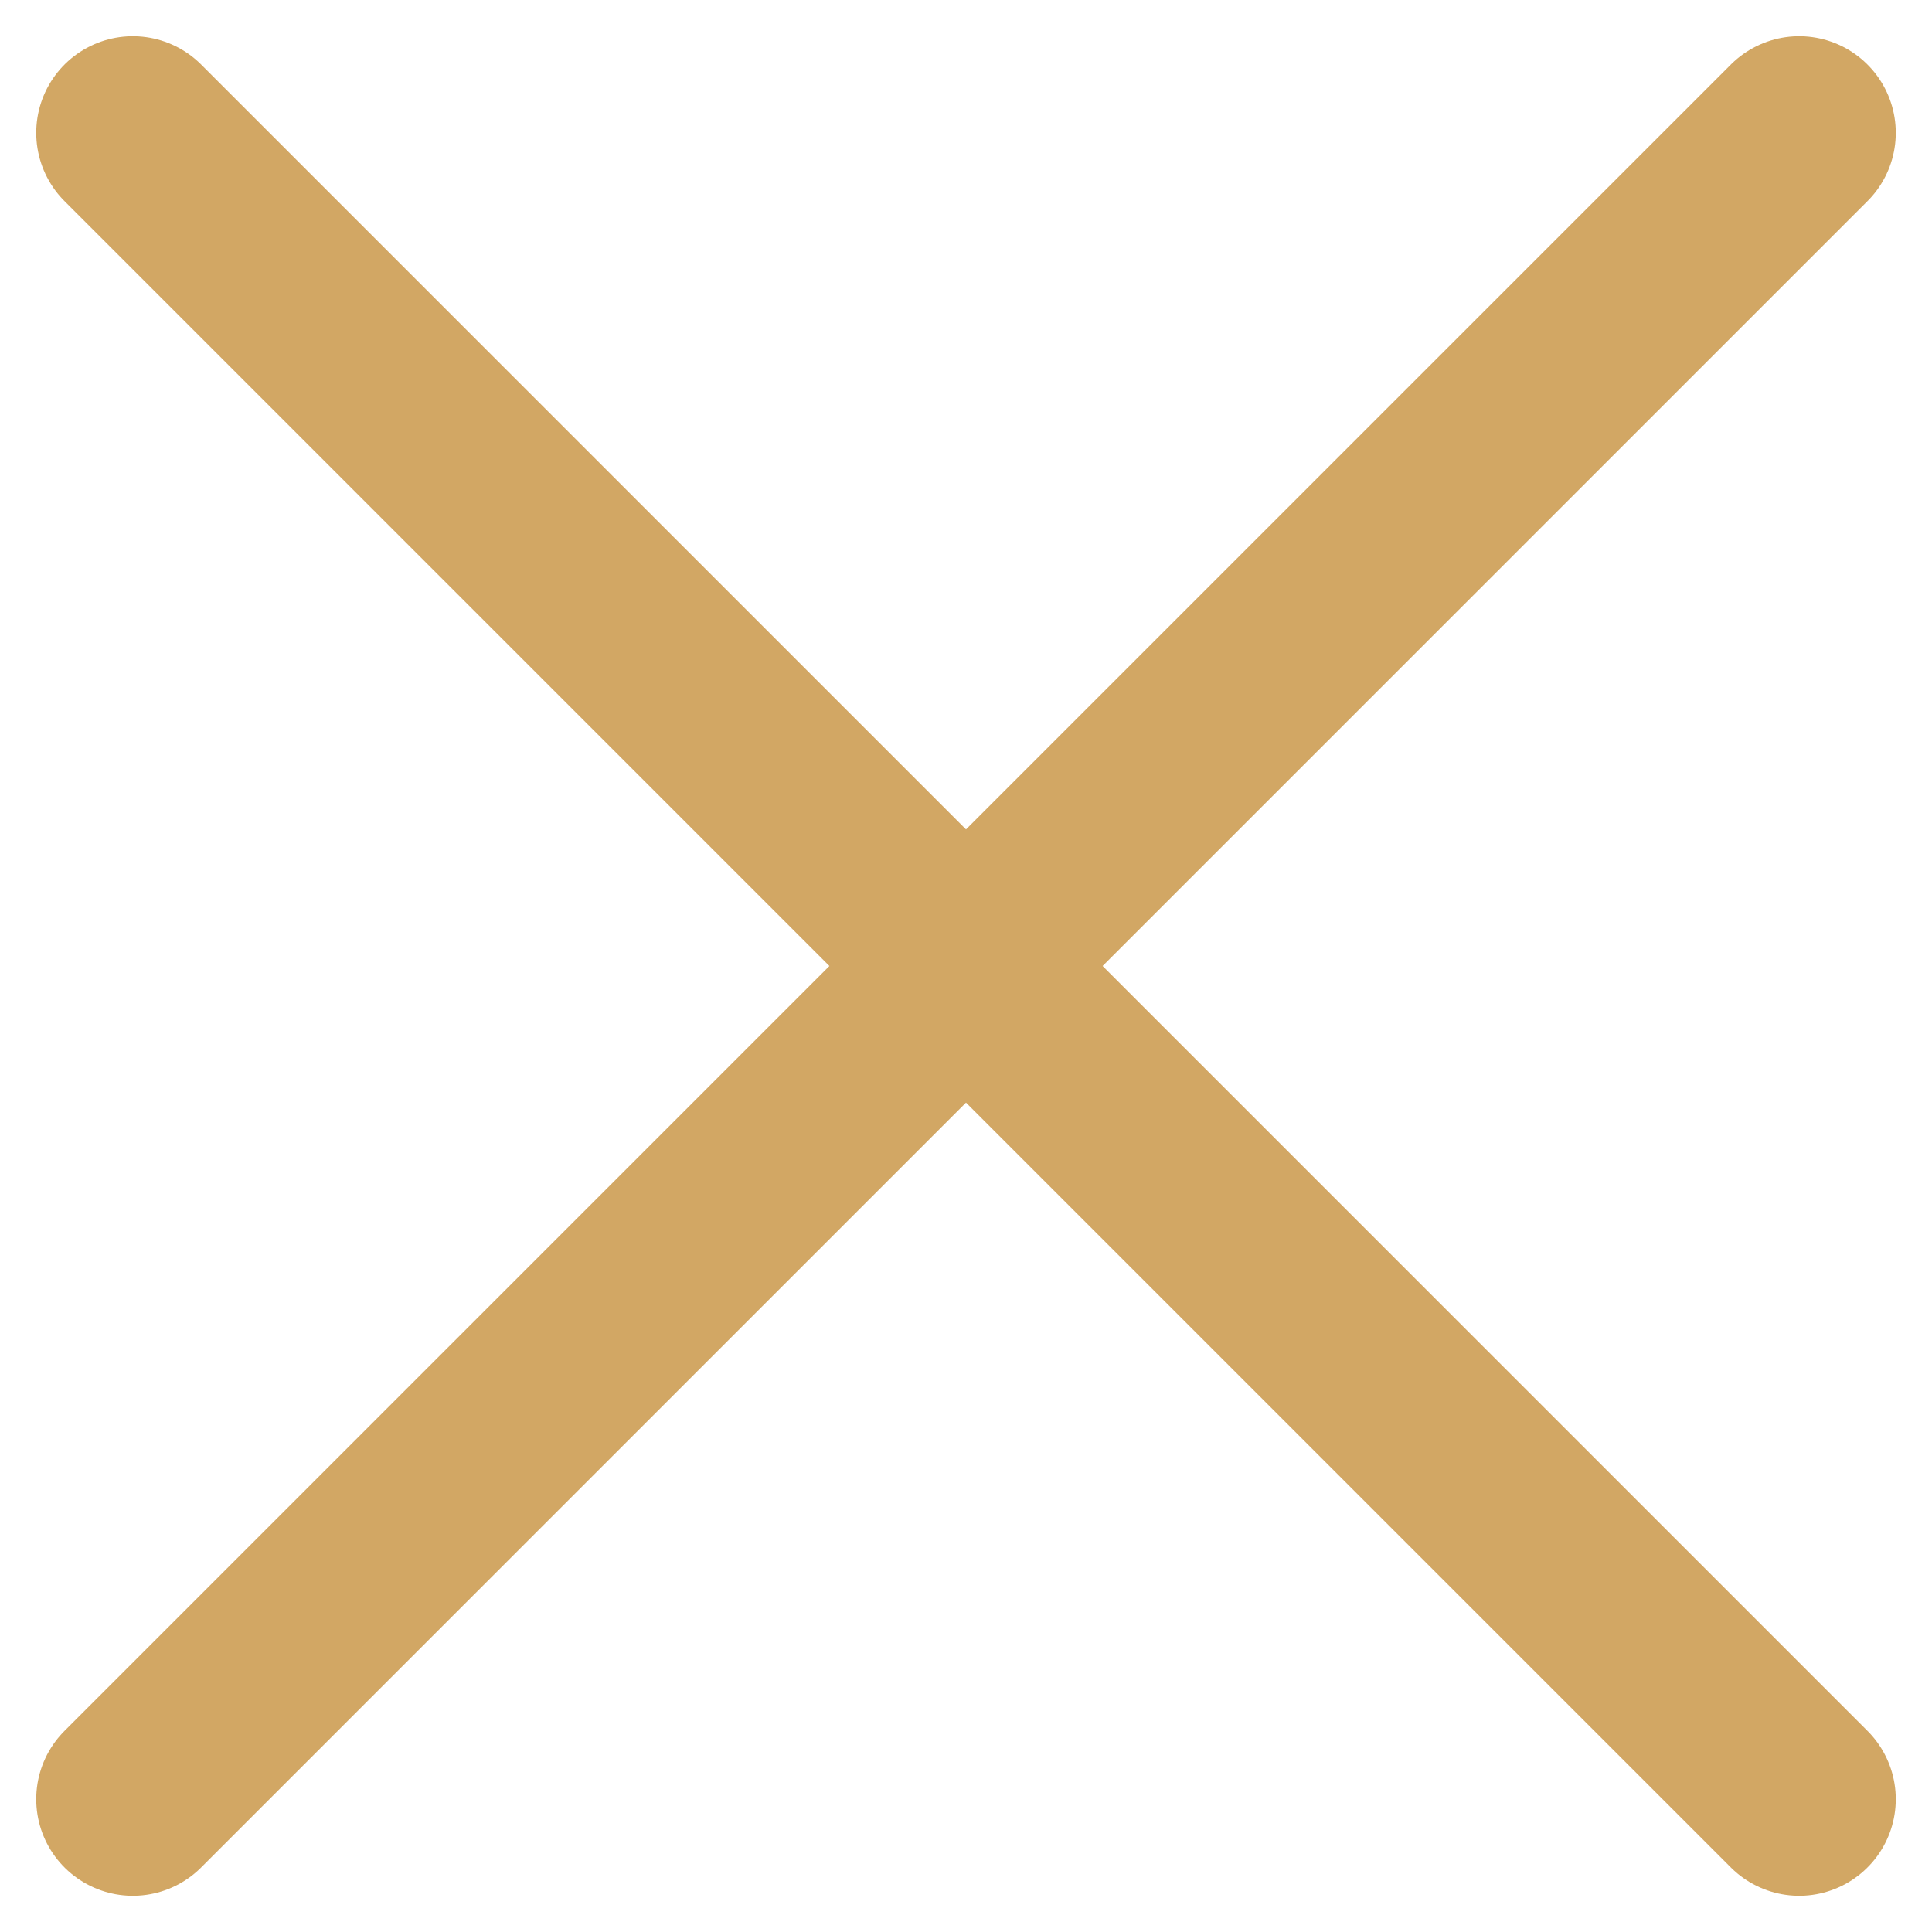 <svg width="40" height="40" viewBox="0 0 40 40" fill="none" xmlns="http://www.w3.org/2000/svg">
<path d="M37.25 37.25L20 20M20 20L2.75 2.75M20 20L37.25 2.75M20 20L2.75 37.25" stroke="#D2A764" stroke-width="4" stroke-linecap="round" stroke-linejoin="round"/>
</svg>
